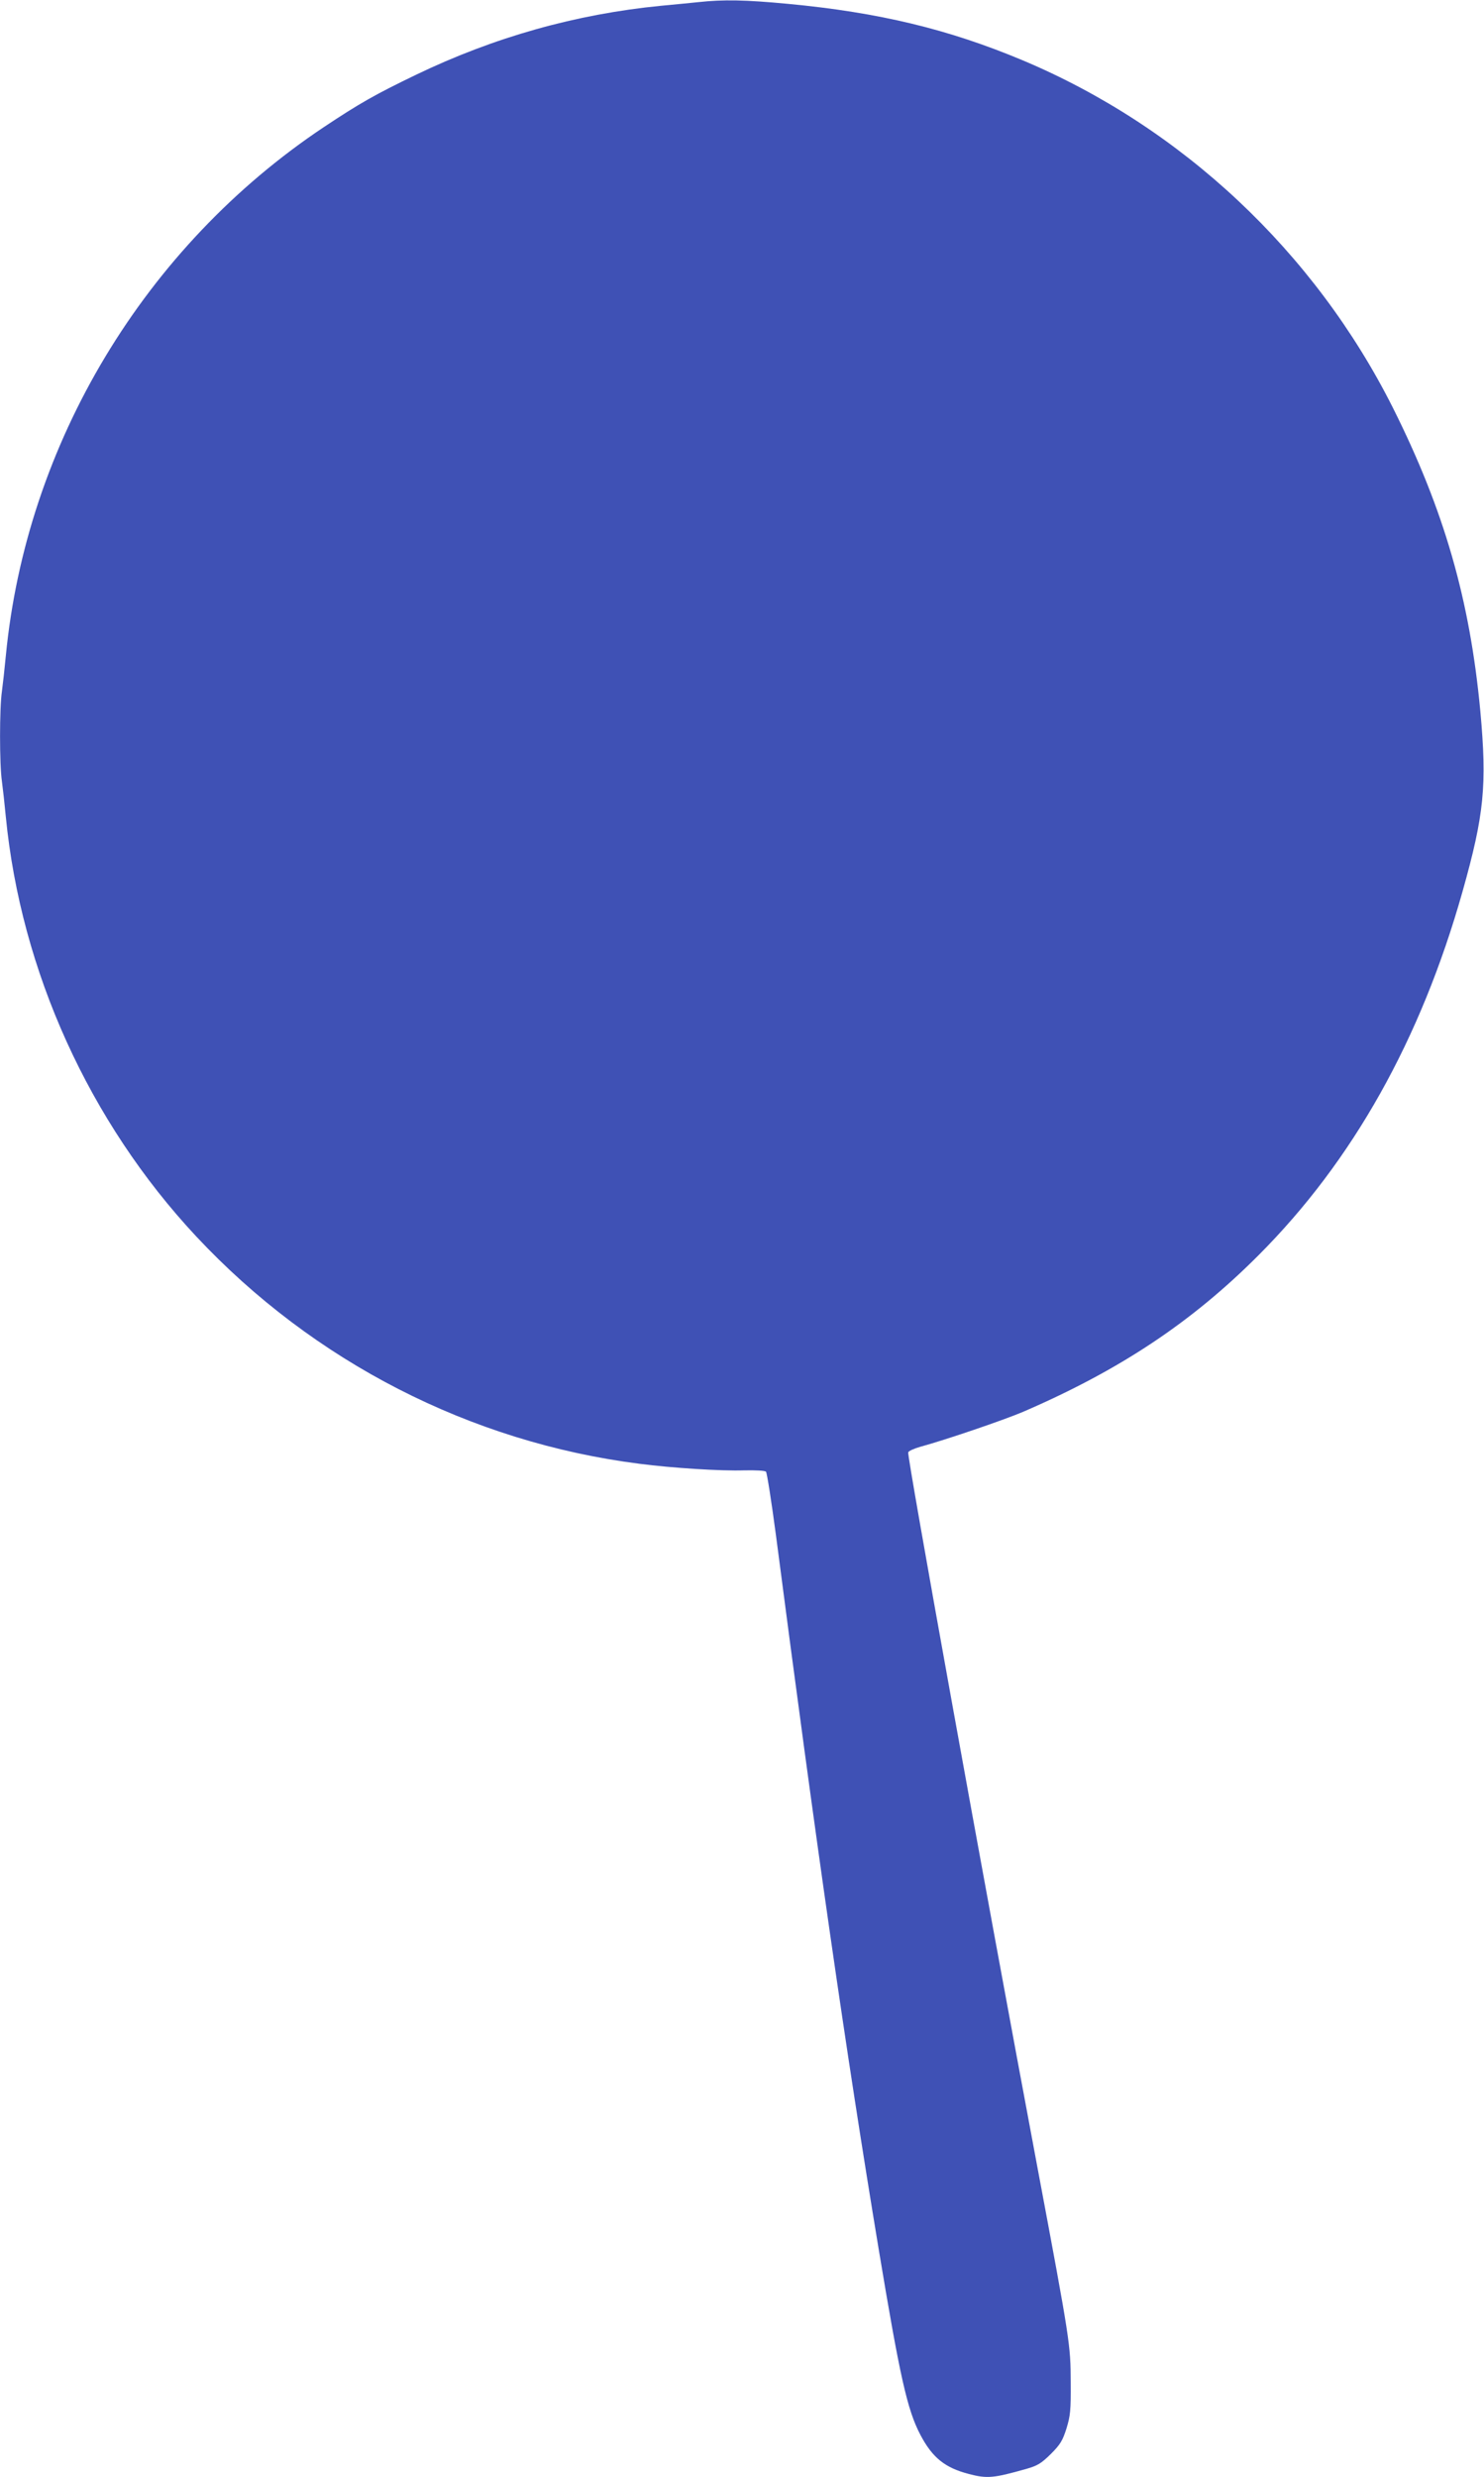 <?xml version="1.0" standalone="no"?>
<!DOCTYPE svg PUBLIC "-//W3C//DTD SVG 20010904//EN"
 "http://www.w3.org/TR/2001/REC-SVG-20010904/DTD/svg10.dtd">
<svg version="1.0" xmlns="http://www.w3.org/2000/svg"
 width="767pt" height="1280pt" viewBox="0 0 767 1280"
 preserveAspectRatio="xMidYMid meet">
<g transform="translate(0,1280) scale(0.1,-0.1)"
fill="#3f51b5" stroke="none">
<path d="M3610 12789 c-41 -4 -129 -13 -195 -19 -438 -43 -861 -162 -1264
-356 -212 -102 -294 -149 -476 -270 -927 -618 -1539 -1635 -1645 -2734 -6 -63
-15 -145 -20 -182 -13 -86 -13 -380 0 -466 5 -37 14 -119 20 -182 78 -798 431
-1577 984 -2169 606 -648 1418 -1064 2291 -1175 170 -22 422 -38 542 -34 58 1
106 -1 112 -7 5 -6 28 -152 51 -325 210 -1614 360 -2658 531 -3690 110 -662
148 -833 216 -962 62 -118 127 -170 250 -202 95 -25 127 -22 297 26 59 17 77
28 127 77 49 49 61 69 81 132 20 66 23 93 22 239 -1 195 -2 204 -173 1115
-280 1492 -674 3673 -667 3690 2 7 31 20 63 29 129 35 434 139 532 181 500
216 871 463 1216 809 487 488 838 1114 1054 1879 112 398 127 548 92 932 -54
576 -187 1039 -452 1568 -405 806 -1091 1450 -1915 1796 -382 160 -743 247
-1211 291 -221 21 -335 23 -463 9z"/>
</g>
</svg>
